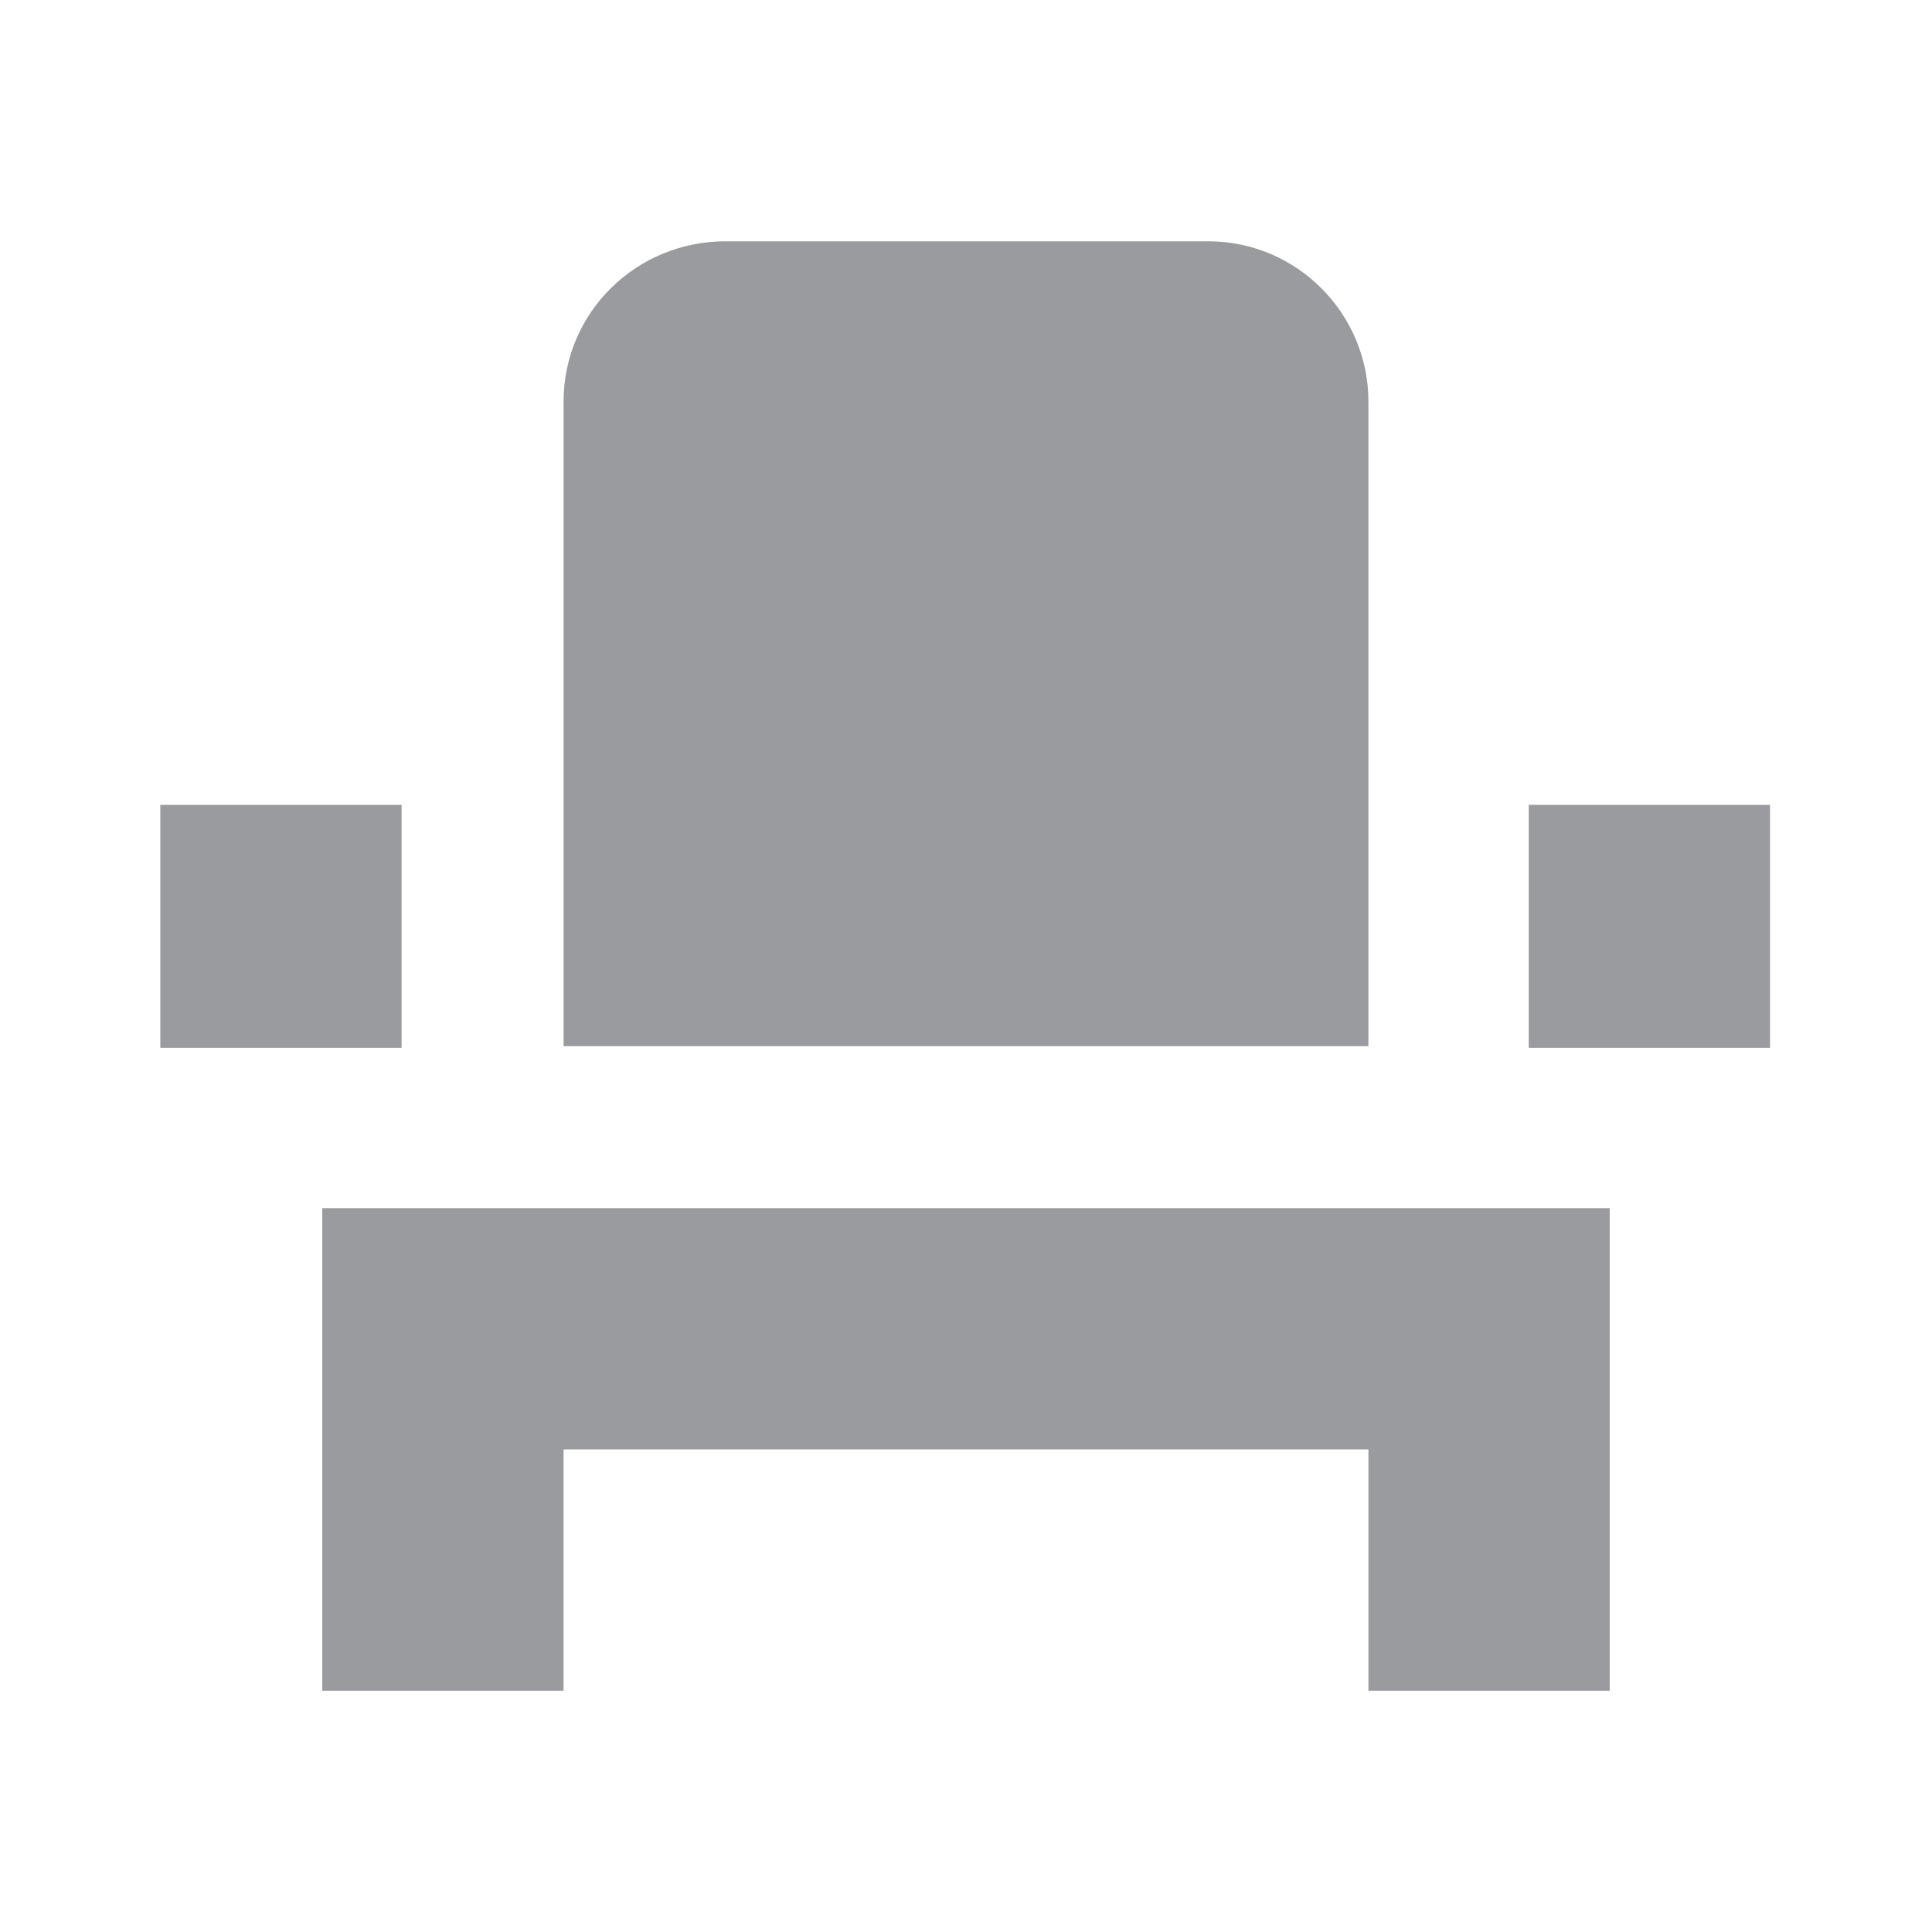 <?xml version="1.0" encoding="utf-8"?>
<!-- Generator: Adobe Illustrator 25.0.0, SVG Export Plug-In . SVG Version: 6.00 Build 0)  -->
<svg version="1.1" id="Layer_1" xmlns="http://www.w3.org/2000/svg" xmlns:xlink="http://www.w3.org/1999/xlink" x="0px" y="0px"
	 viewBox="0 0 116.9 116.9" style="enable-background:new 0 0 116.9 116.9;" xml:space="preserve">
<style type="text/css">
	.st0{fill:none;}
	.st1{fill:#999B9E;}
</style>
<g id="Layer_2_1_">
	<g id="Layer_1-2">
		<rect class="st0" width="116.9" height="116.9"/>
		<path class="st1" d="M19.5,87.7v14.6h14.6V87.7h48.7v14.6h14.6V73.1H19.5V87.7z M92.5,48.7h14.6v14.7H92.5L92.5,48.7z M9.7,48.7
			h14.6v14.7H9.7L9.7,48.7z M82.8,63.3H34.1v-39c0-5.4,4.4-9.7,9.8-9.7h29.2c5.4,0,9.7,4.4,9.7,9.7L82.8,63.3z"/>
	</g>
</g>
</svg>
